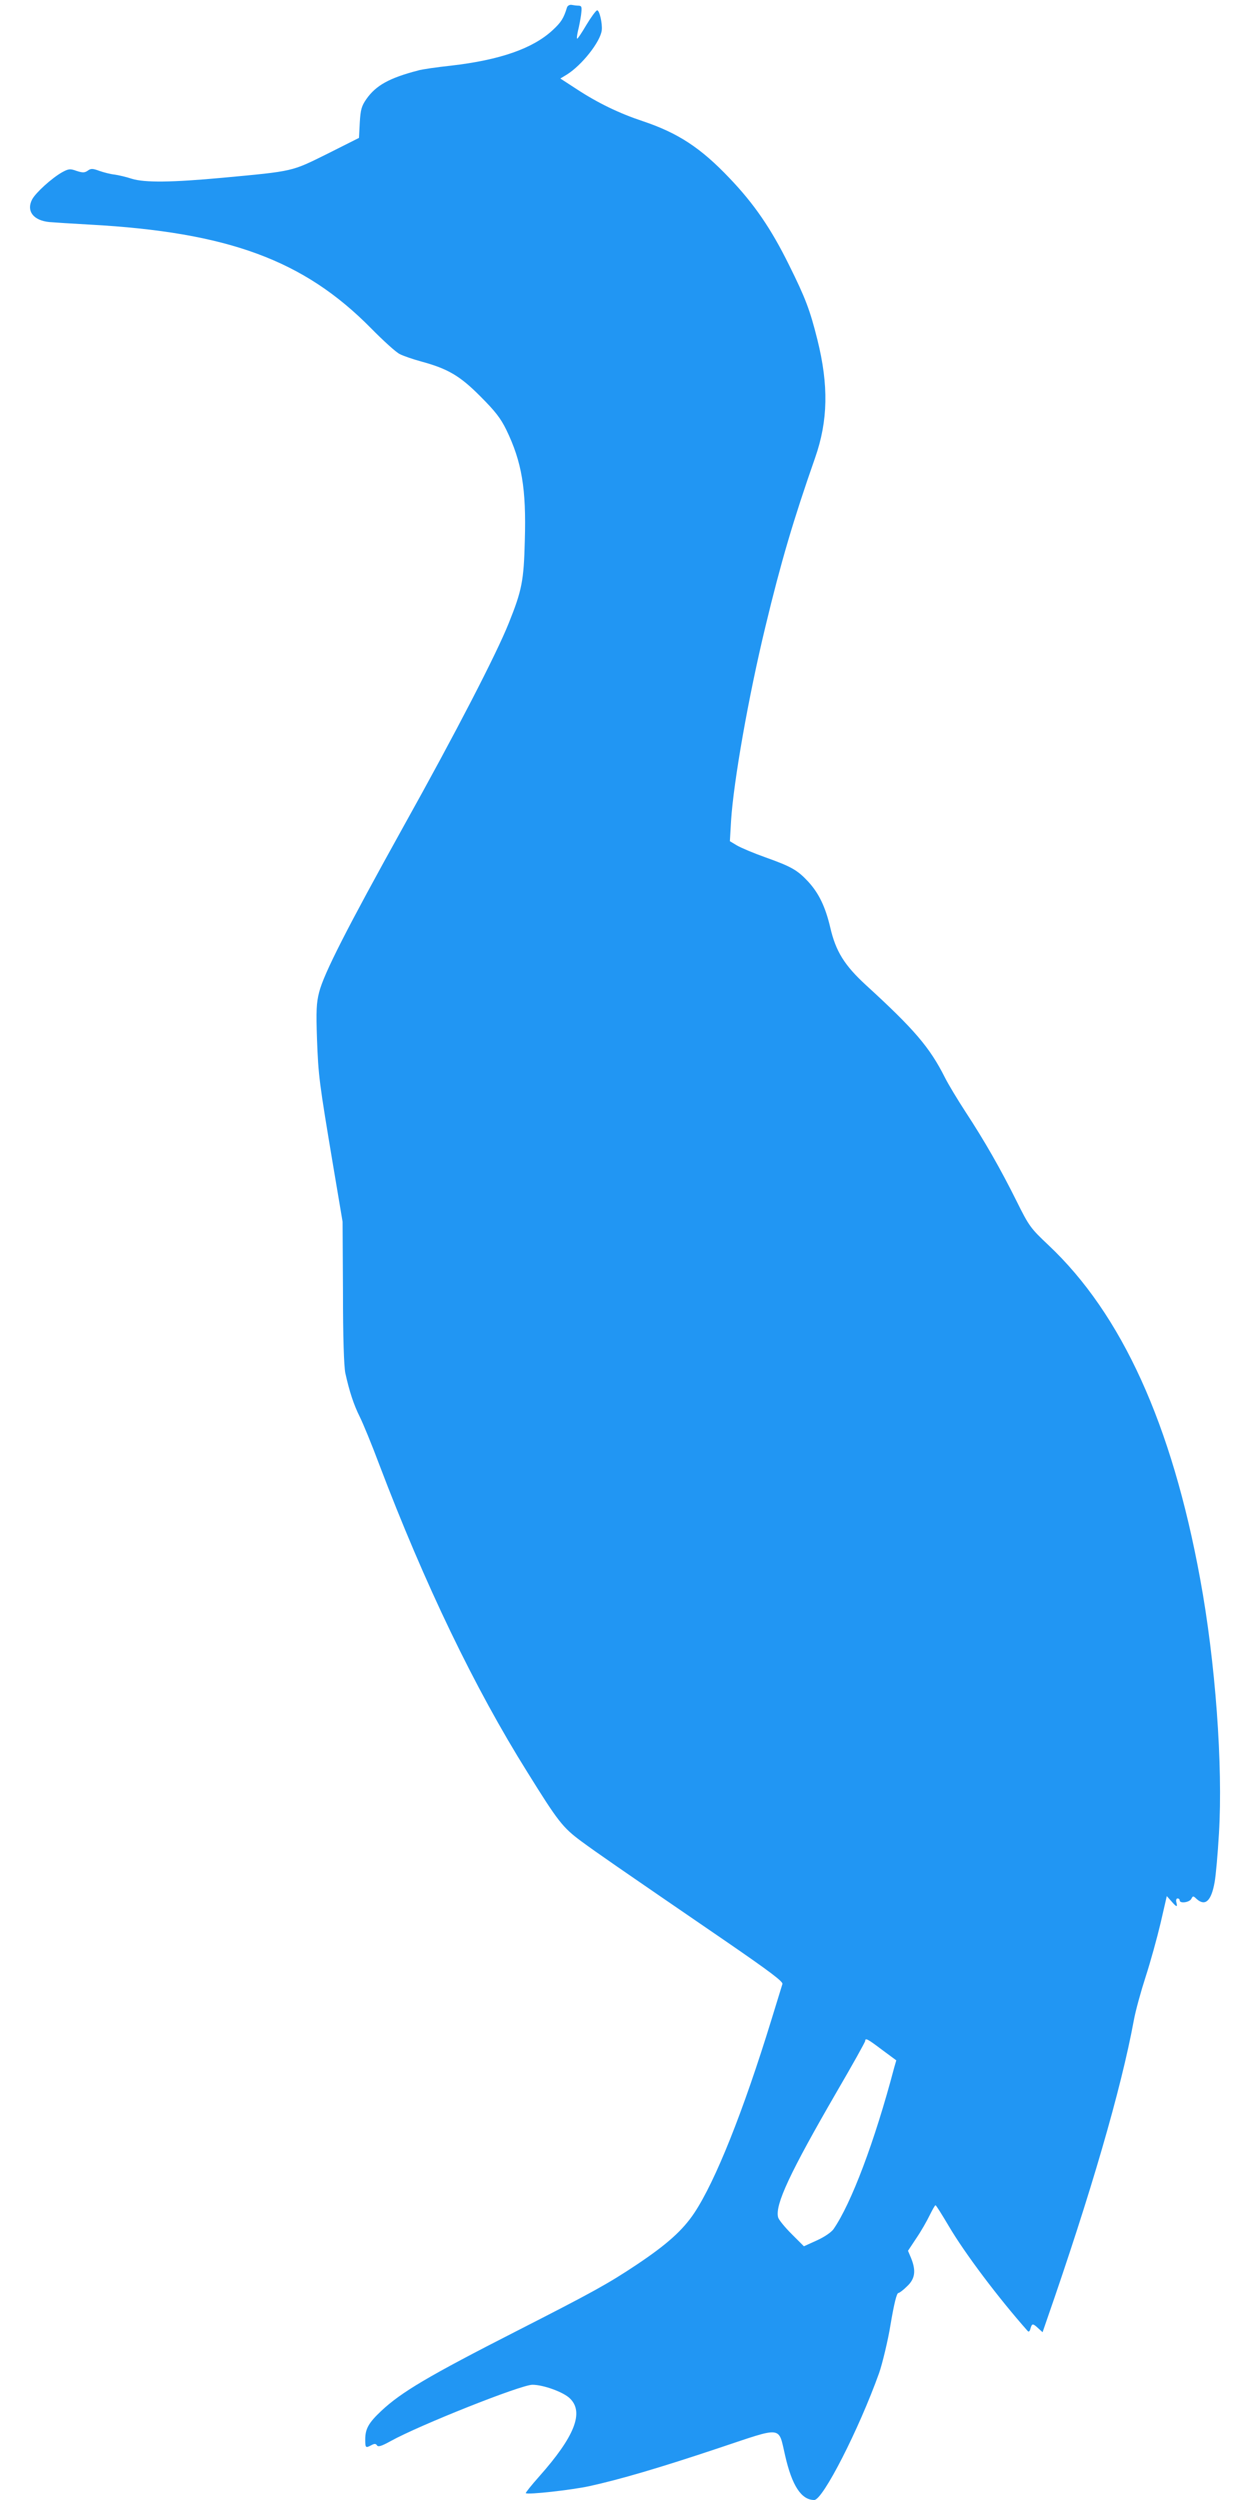 <?xml version="1.0" standalone="no"?>
<!DOCTYPE svg PUBLIC "-//W3C//DTD SVG 20010904//EN"
 "http://www.w3.org/TR/2001/REC-SVG-20010904/DTD/svg10.dtd">
<svg version="1.0" xmlns="http://www.w3.org/2000/svg"
 width="640pt" height="1280pt" viewBox="0 0 640 1280"
 preserveAspectRatio="xMidYMid meet">
<g transform="translate(0,1280) scale(0.1,-0.1)"
fill="#2196f3" stroke="none">
<path d="M2903 12762 c-17 -56 -30 -76 -73 -116 -101 -94 -269 -153 -520 -182
-74 -8 -151 -19 -170 -25 -146 -38 -215 -76 -264 -146 -25 -36 -30 -54 -34
-121 l-4 -78 -163 -82 c-184 -91 -169 -88 -534 -122 -260 -24 -400 -26 -467
-5 -27 9 -66 18 -86 21 -21 2 -56 11 -79 19 -35 13 -44 13 -60 1 -16 -11 -26
-11 -57 -1 -33 12 -41 11 -74 -7 -53 -30 -136 -105 -154 -140 -30 -59 7 -107
89 -115 23 -2 116 -8 207 -13 709 -39 1096 -182 1440 -531 63 -64 129 -124
147 -132 17 -9 66 -26 110 -38 136 -37 198 -73 303 -179 75 -75 103 -111 132
-170 80 -165 103 -303 95 -568 -5 -206 -15 -255 -82 -422 -63 -158 -270 -559
-541 -1045 -287 -517 -406 -750 -430 -845 -14 -54 -16 -96 -11 -240 7 -189 11
-220 83 -650 l48 -285 2 -360 c0 -234 5 -379 12 -415 21 -95 43 -162 74 -224
16 -32 62 -143 100 -245 232 -611 487 -1142 759 -1576 156 -251 180 -282 276
-353 86 -63 158 -113 746 -516 218 -150 287 -202 283 -214 -3 -10 -28 -91 -56
-182 -145 -472 -287 -827 -395 -990 -60 -90 -141 -162 -295 -265 -147 -98
-227 -142 -615 -340 -451 -230 -591 -313 -693 -409 -65 -61 -82 -92 -82 -146
0 -44 2 -45 32 -29 15 8 22 8 28 -1 6 -10 24 -4 71 22 146 81 666 288 725 288
56 0 161 -38 193 -71 72 -71 22 -195 -157 -397 -41 -46 -72 -85 -70 -87 9 -9
234 16 326 36 155 34 357 93 662 195 333 111 304 115 340 -39 35 -154 83 -227
149 -227 44 0 228 360 332 650 16 45 47 174 58 245 19 112 32 165 41 165 5 0
25 15 44 34 41 38 47 79 21 144 l-16 38 43 65 c24 35 54 88 68 117 14 28 27
52 30 51 3 0 33 -48 68 -107 81 -138 254 -368 404 -537 5 -6 11 -1 14 13 8 27
12 27 40 1 l22 -20 20 58 c228 655 382 1186 447 1538 9 50 37 151 61 225 24
74 58 197 76 273 l32 139 23 -26 c27 -31 33 -33 26 -6 -3 11 0 20 6 20 6 0 11
-4 11 -10 0 -17 48 -11 59 7 9 17 10 17 28 0 44 -39 75 -10 92 87 6 33 16 144
22 248 21 348 -18 880 -96 1303 -145 793 -402 1357 -777 1710 -91 86 -99 96
-163 225 -81 163 -163 307 -262 458 -41 63 -88 141 -105 175 -78 155 -157 247
-404 473 -110 101 -155 173 -183 295 -25 106 -58 175 -113 235 -55 59 -86 77
-218 124 -62 22 -128 50 -148 62 l-35 21 6 104 c13 203 89 635 176 995 79 329
144 549 254 863 67 191 70 373 12 606 -38 152 -61 213 -146 384 -91 184 -177
310 -303 442 -148 156 -264 232 -446 293 -118 39 -230 93 -338 164 l-83 54 33
20 c77 48 172 168 179 227 4 34 -12 105 -24 102 -6 -1 -31 -35 -55 -75 -24
-41 -45 -72 -47 -70 -3 2 0 20 4 39 5 19 12 55 16 82 5 41 4 47 -12 48 -10 0
-26 2 -36 4 -10 2 -21 -4 -24 -13z m1613 -10457 l73 -54 -11 -38 c-100 -379
-220 -696 -311 -827 -12 -16 -47 -40 -85 -57 l-66 -30 -63 63 c-35 35 -66 73
-69 85 -17 64 61 230 299 641 81 139 147 257 147 263 0 16 12 10 86 -46z"/>
</g>
</svg>
